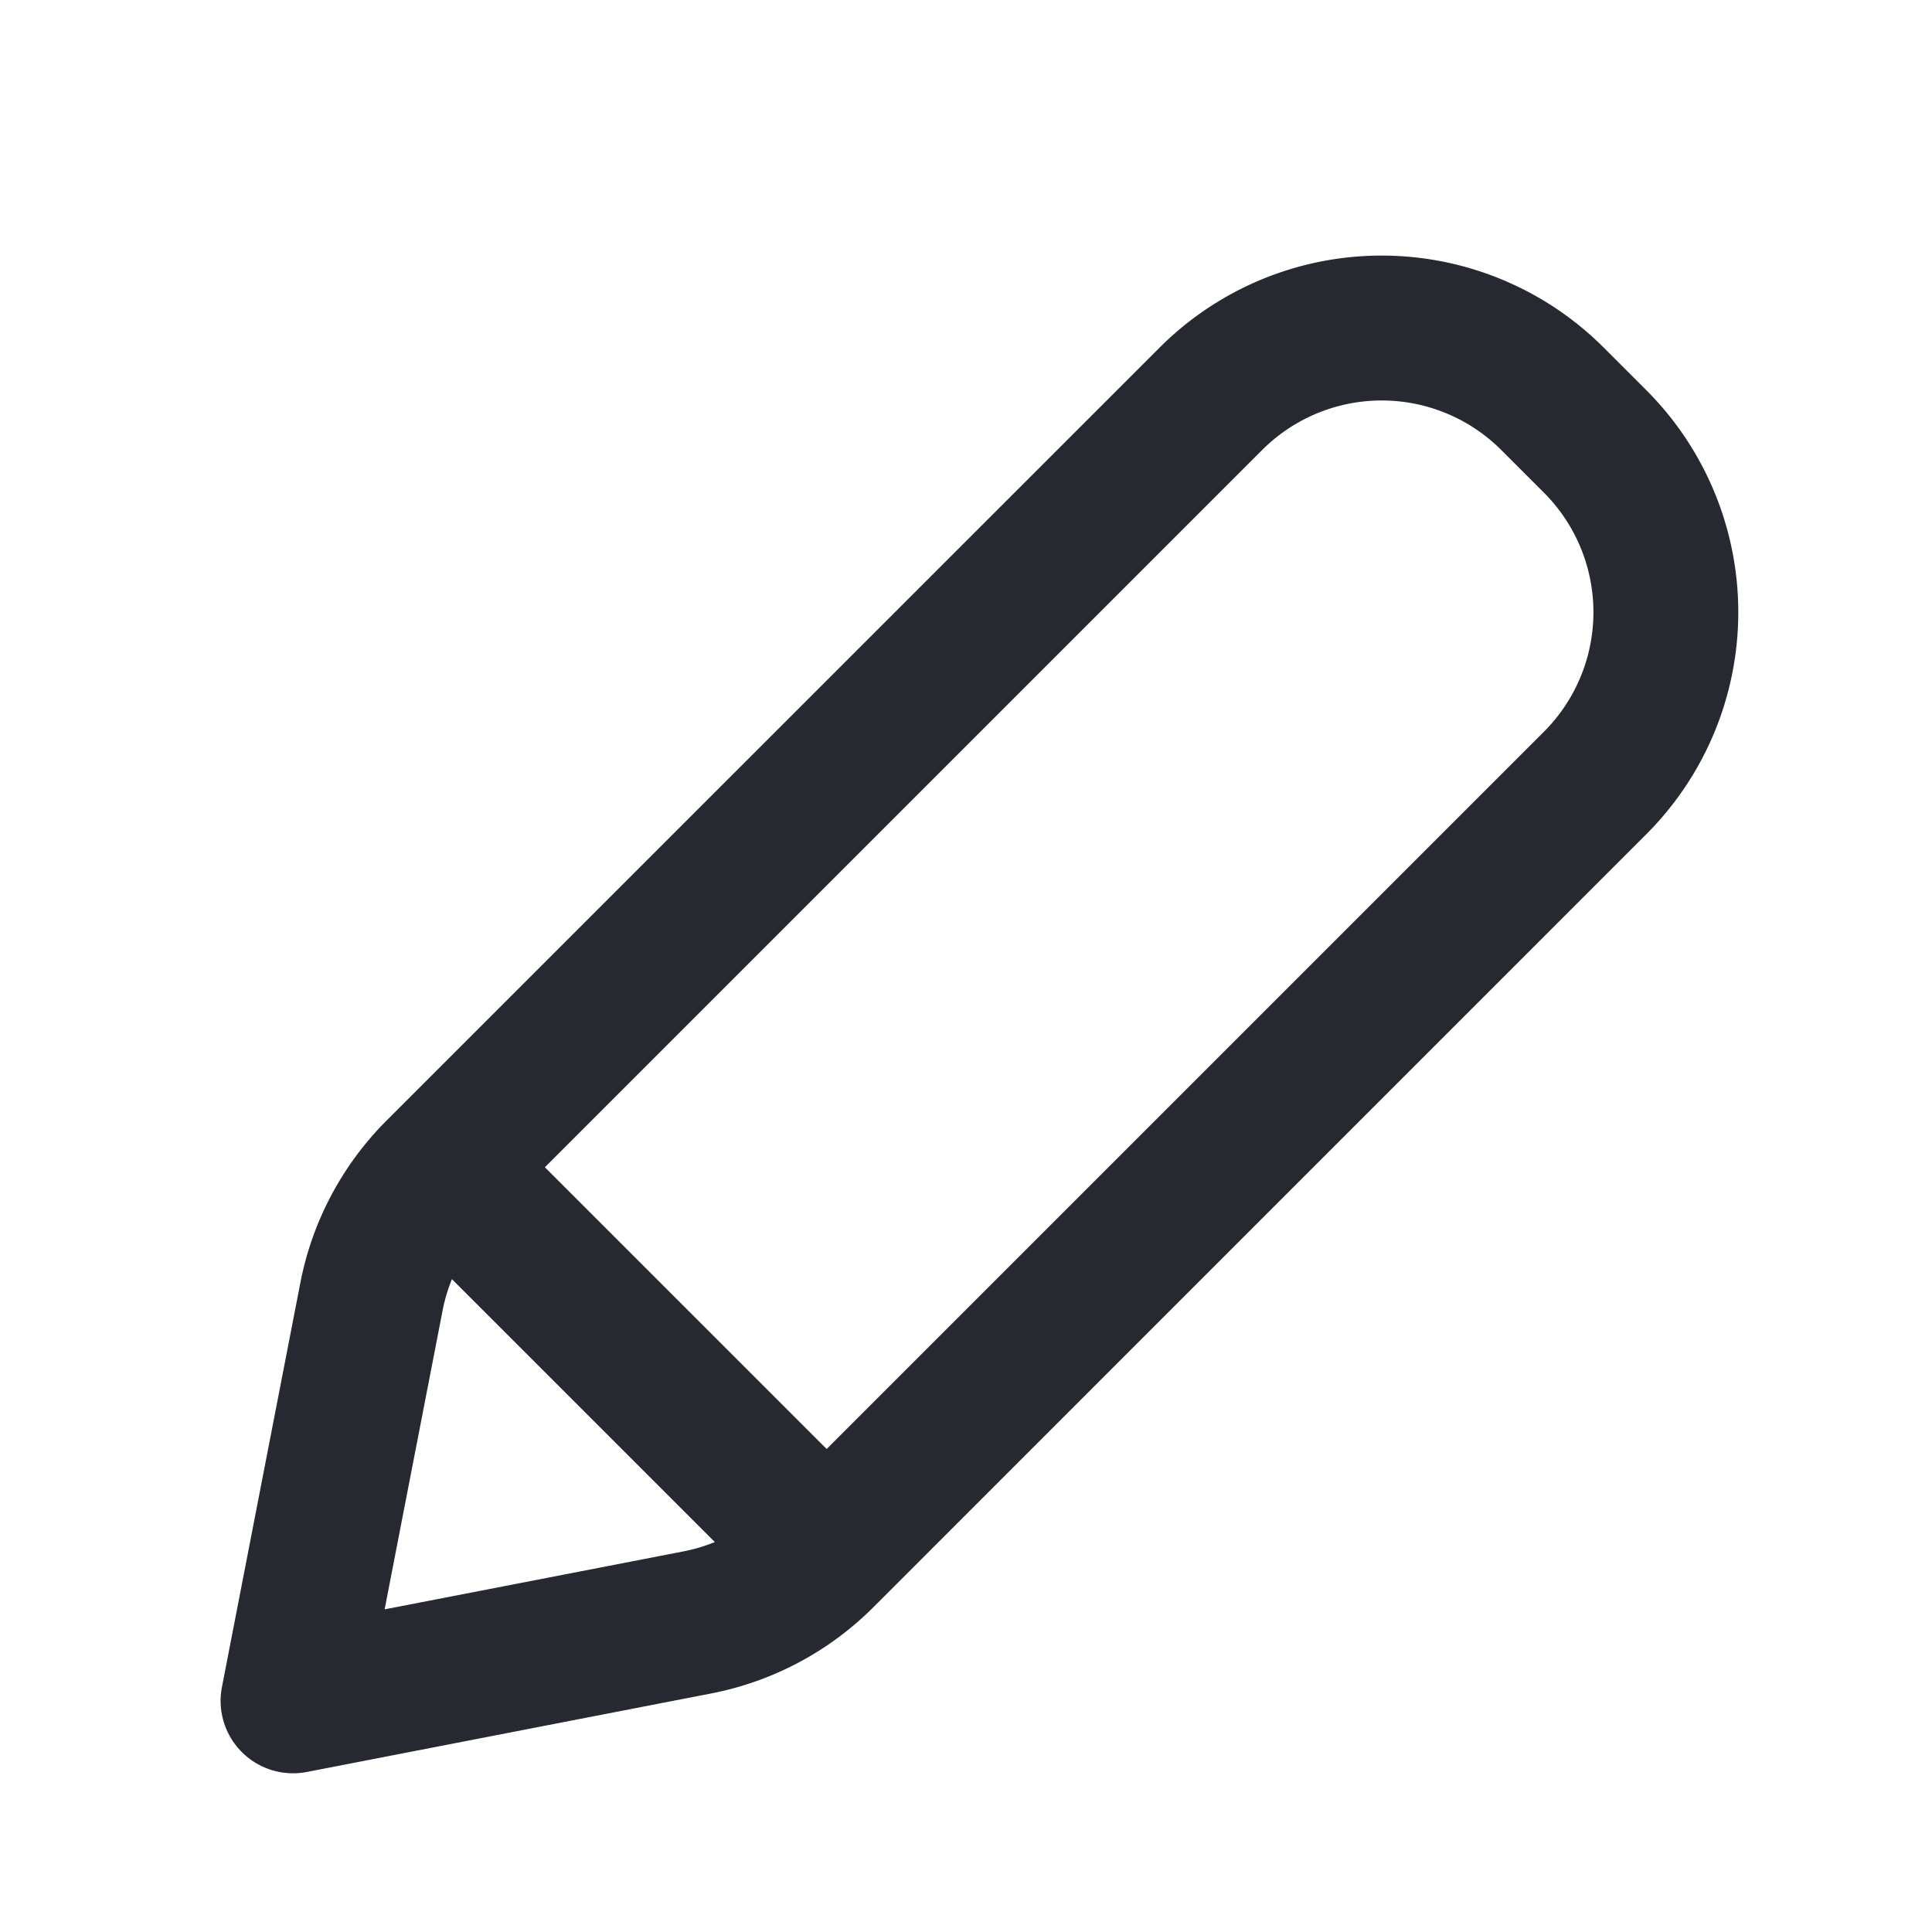 <svg xmlns="http://www.w3.org/2000/svg" width="24" height="24" fill="none"><path fill="#262930" fill-rule="evenodd" d="M14.406 4.317a3.9 3.9 0 0 1 5.515 0l.53.53a3.9 3.9 0 0 1 0 5.516l-9.603 9.604a3.9 3.9 0 0 1-2.015 1.07l-5.021.975a.9.9 0 0 1-1.055-1.055l.974-5.021a3.9 3.9 0 0 1 1.07-2.015l9.605-9.604Zm4.243 1.273a2.1 2.1 0 0 0-2.97 0l-8.91 8.91 3.5 3.5 8.91-8.91a2.1 2.1 0 0 0 0-2.97l-.53-.53Zm-9.77 13.565L5.614 15.89c-.051.126-.09.256-.116.39l-.72 3.712 3.712-.72c.134-.026.264-.065.39-.116Z" clip-rule="evenodd"/></svg>